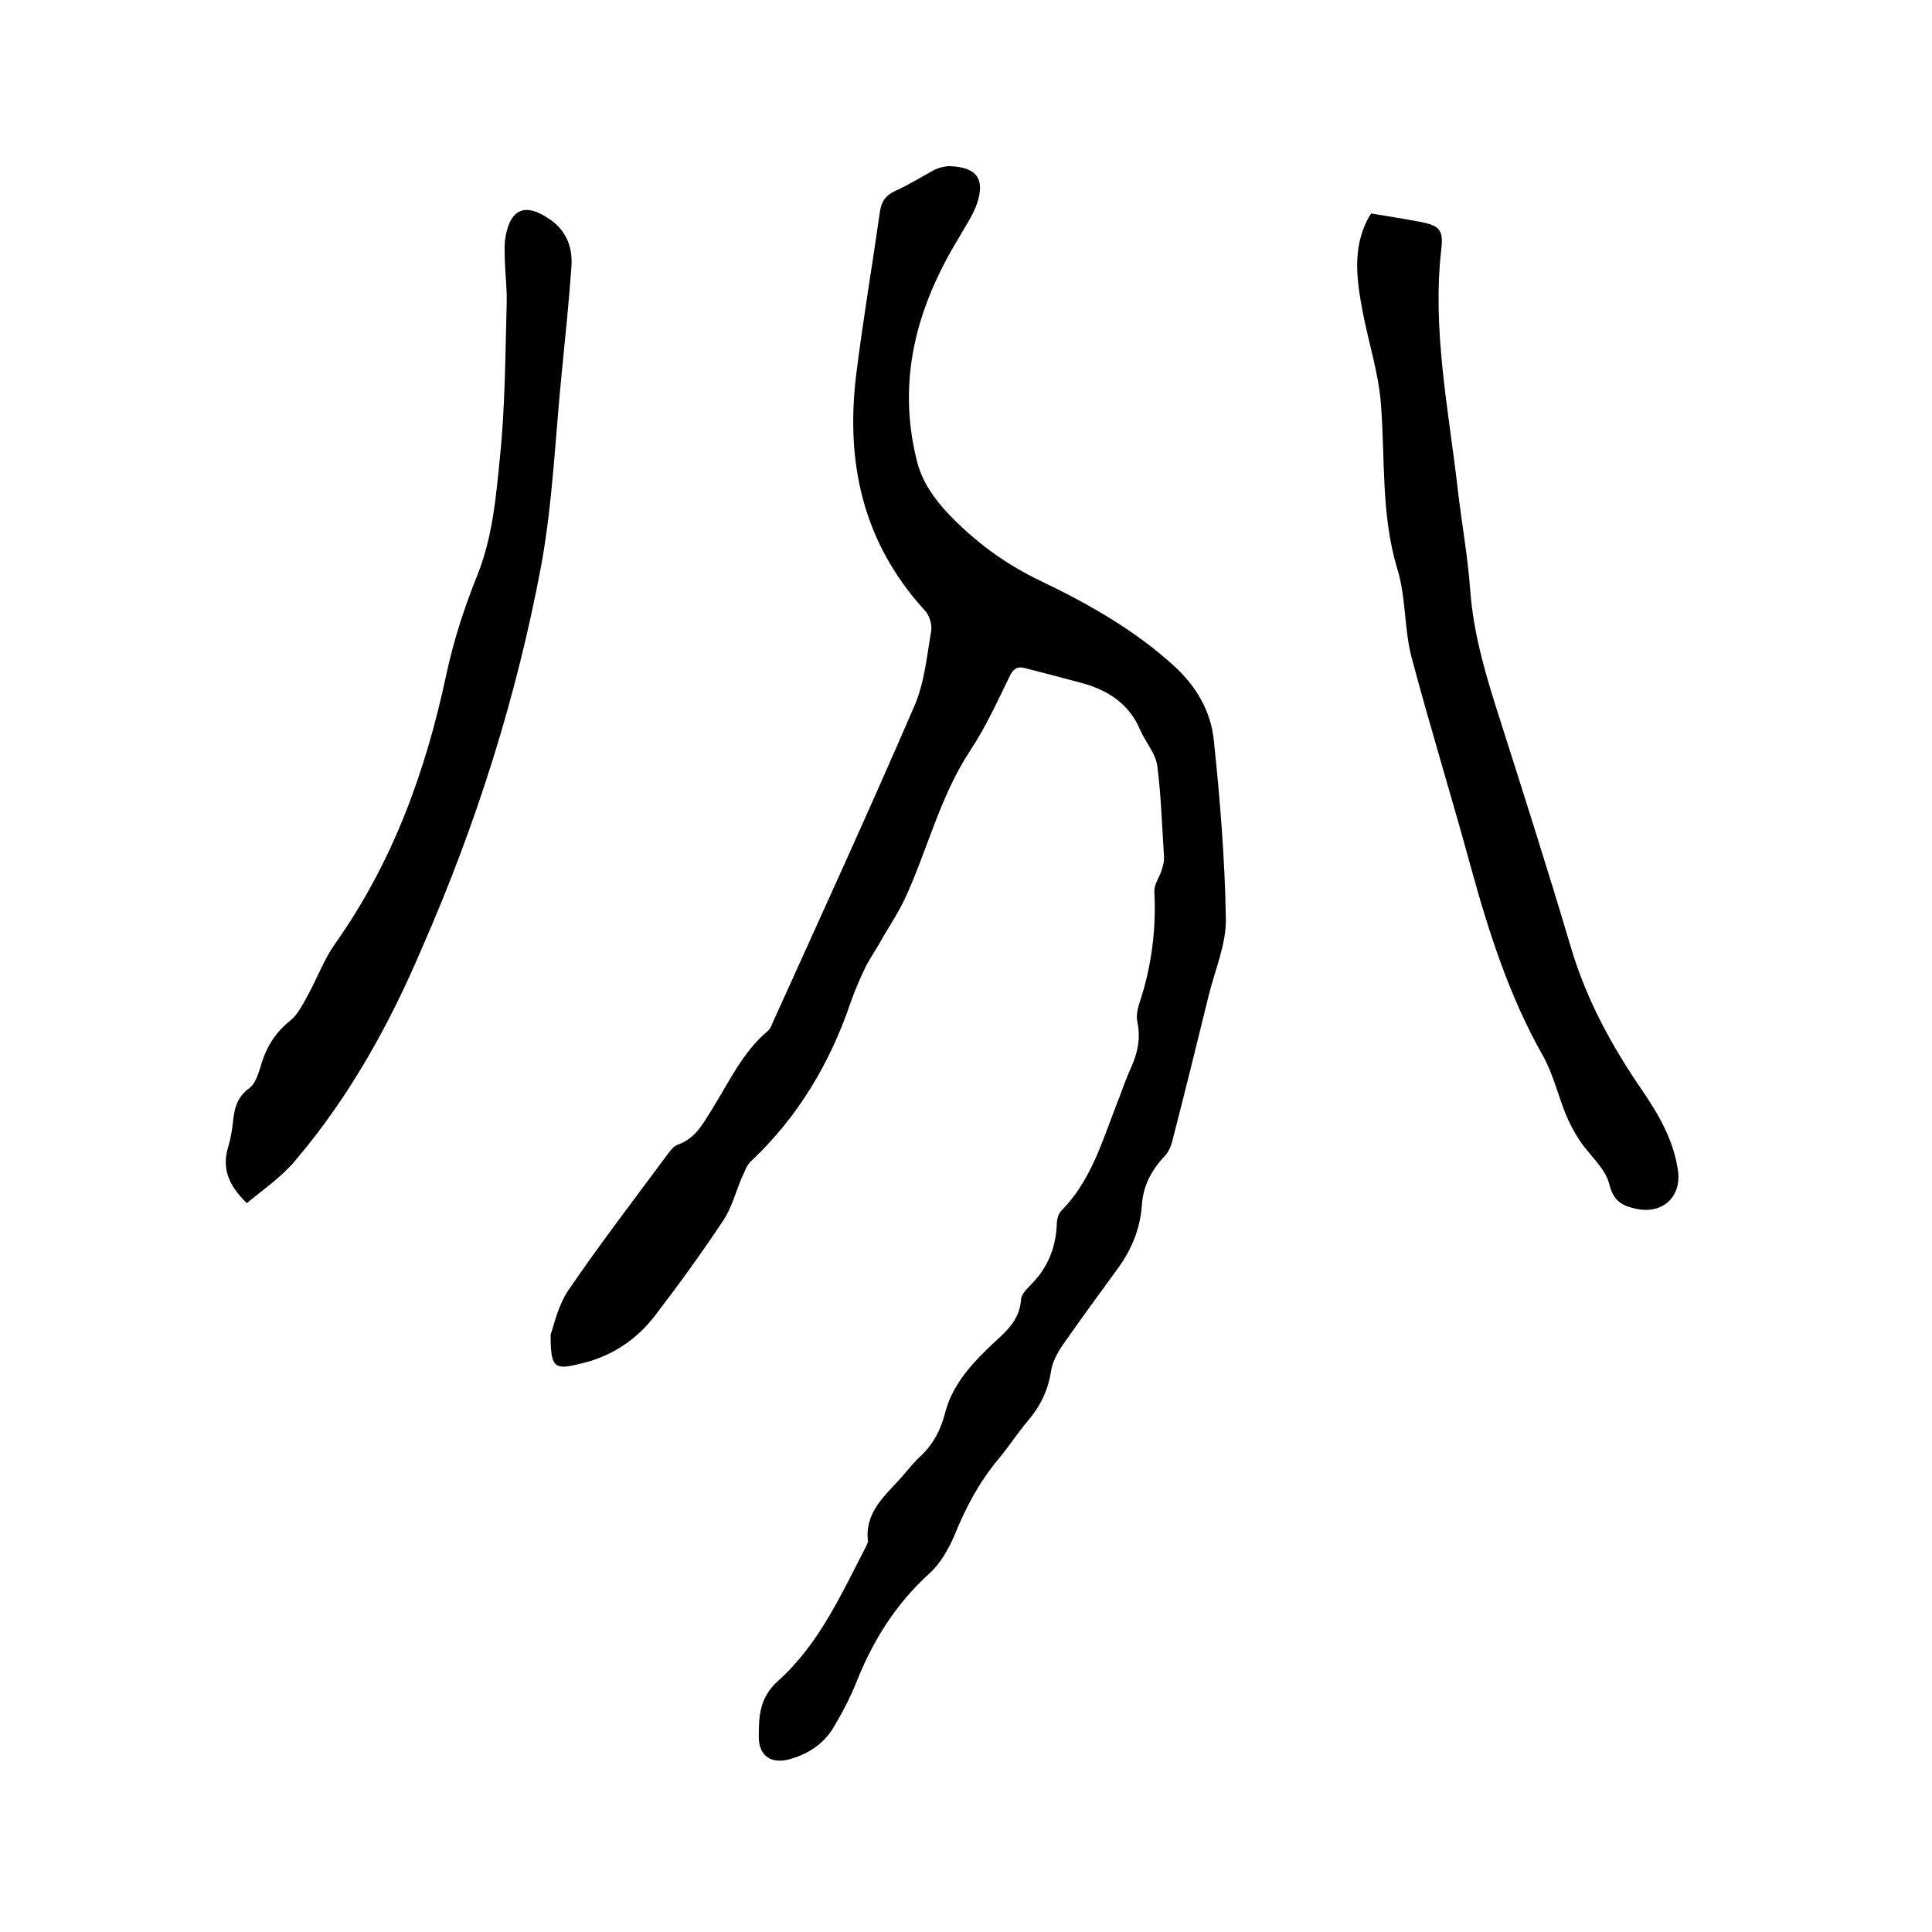 <svg enable-background="new 0 0 400 400" viewBox="0 0 400 400" xmlns="http://www.w3.org/2000/svg"><path d="m114 276.3c.7-1.9 1.5-6 3.7-9.2 6.4-9.4 13.4-18.5 20.2-27.7.7-.9 1.5-2.1 2.4-2.4 3.7-1.3 5.2-4.3 7.1-7.3 3.5-5.6 6.3-11.8 11.5-16.2.5-.4.8-1 1-1.6 9.9-21.9 19.9-43.7 29.4-65.7 2.1-4.8 2.6-10.4 3.5-15.6.2-1.3-.4-3.3-1.4-4.3-12.8-14-16.4-30.7-14.1-49 1.4-11.2 3.3-22.4 4.9-33.6.3-1.9 1.1-3.2 3-4.1 2.9-1.3 5.6-3 8.4-4.5.9-.4 2-.7 3-.7 5.5.2 7.4 2.5 5.7 7.7-.9 2.6-2.6 5-4 7.5-8.6 14.2-12.6 29.2-8.5 45.7 1 4.1 3.2 7.4 6.1 10.6 5.7 6.1 12.2 10.9 19.8 14.5 9.8 4.7 19.3 10.1 27.4 17.5 4.6 4.2 7.6 9.4 8.2 15.3 1.3 12.3 2.3 24.7 2.5 37 .1 5.2-2.2 10.5-3.5 15.7-2.5 10.2-5 20.3-7.6 30.4-.3 1.2-.9 2.4-1.7 3.2-2.7 2.9-4.4 6.2-4.6 10.2-.4 4.9-2.2 9.2-5.1 13.1-3.8 5.2-7.6 10.4-11.3 15.7-1.1 1.6-2.1 3.5-2.4 5.4-.6 4-2.3 7.4-4.9 10.4-2.1 2.5-3.9 5.3-6 7.8-4 4.8-6.8 10.1-9.1 15.8-1.2 2.8-2.9 5.8-5.1 7.8-7 6.3-11.8 14-15.2 22.6-1.3 3.2-2.9 6.3-4.7 9.3-2 3.4-5.2 5.5-9 6.6-3.9 1.1-6.5-.6-6.5-4.6 0-4.2.1-8.1 4-11.6 8.5-7.6 13.1-18 18.3-28 .1-.3.3-.6.3-.9-.7-6 3.5-9.4 6.9-13.2 1.4-1.6 2.7-3.3 4.3-4.7 2.4-2.4 3.8-5.1 4.7-8.4 1.3-5.4 4.8-9.6 8.7-13.4 3-3 6.8-5.4 7.1-10.4.1-1.2 1.4-2.3 2.3-3.3 3.3-3.4 4.9-7.5 5.1-12.2 0-1 .3-2.2 1-2.9 6.1-6.2 8.4-14.3 11.4-22 1-2.5 1.8-5 2.9-7.4 1.4-3.1 2.1-6.1 1.4-9.5-.3-1.3 0-2.8.4-4 2.5-7.5 3.5-15.2 3.1-23.1-.1-1.4 1-2.9 1.5-4.4.3-.9.5-1.8.5-2.7-.4-6.3-.6-12.7-1.4-19-.4-2.6-2.4-4.8-3.5-7.3-2.2-5.3-6.5-8.2-11.8-9.7-4.1-1.1-8.2-2.2-12.2-3.2-1.6-.4-2.4.3-3.1 1.8-2.5 5.1-4.9 10.4-8 15.1-6.2 9.3-8.8 20.1-13.3 30.1-1.5 3.4-3.7 6.6-5.5 9.8-.9 1.6-2 3.2-2.9 4.9-1.2 2.5-2.3 5-3.2 7.6-4.3 12.6-10.9 23.7-20.7 32.9-.9.9-1.3 2.3-1.9 3.5-1.2 2.9-2 6-3.7 8.6-4.5 6.8-9.3 13.4-14.2 19.8-4 5.2-9.3 8.6-15.7 10-5.2 1.3-5.9.7-5.9-6.1z"/><path d="m283.9 44.2c3.6.6 6.8 1.1 10 1.7 4.1.8 5 1.6 4.5 5.7-1.9 16.7 1.5 33.1 3.4 49.6.8 7 2.1 14 2.6 21.1.7 9.2 3.3 17.8 6.1 26.5 5 15.7 10 31.4 14.7 47.2 3.2 10.9 8.5 20.6 14.9 29.9 3.4 5 6.4 10.2 7.3 16.4.8 5.4-3.1 9.1-8.5 8-2.8-.6-4.8-1.4-5.7-5.1-.8-3.3-4.1-6-6.1-9-1.2-1.8-2.2-3.7-3-5.7-1.6-4-2.6-8.3-4.7-12-6.9-12.2-11.1-25.3-14.8-38.7-4-14.7-8.5-29.2-12.4-43.9-1.5-5.9-1.1-12.3-2.9-18.1-3.4-11.3-2.5-22.8-3.4-34.2-.5-6.5-2.6-12.8-3.8-19.2s-2.1-12.8 1-18.9c.3-.6.6-1 .8-1.3z"/><path d="m51.1 249.1c-3.7-3.6-5.2-7.1-3.9-11.5.5-1.6.8-3.3 1-5 .3-2.9.7-5.3 3.4-7.3 1.4-1 2-3.4 2.6-5.3 1.1-3.5 3-6.4 5.9-8.7 1.5-1.2 2.5-3.2 3.5-5 2-3.6 3.4-7.5 5.7-10.8 12-16.9 18.8-35.7 23.1-55.8 1.5-7.1 3.8-14.1 6.5-20.8 3.1-7.8 3.8-16.1 4.6-24.2 1.1-10.5 1.1-21.1 1.4-31.7.1-3.2-.3-6.3-.4-9.5 0-1.4-.1-2.8.1-4.1 1-6.3 4.2-7.6 9.5-3.8 3.3 2.4 4.5 5.8 4.2 9.7-.5 7-1.2 13.9-1.9 20.9-1.4 13.6-1.9 27.3-4.3 40.6-5.1 27.4-13.5 53.9-24.7 79.4-6.7 15.8-15 30.8-26.2 44-2.8 3.4-6.6 6-10.1 8.9z"/></svg>